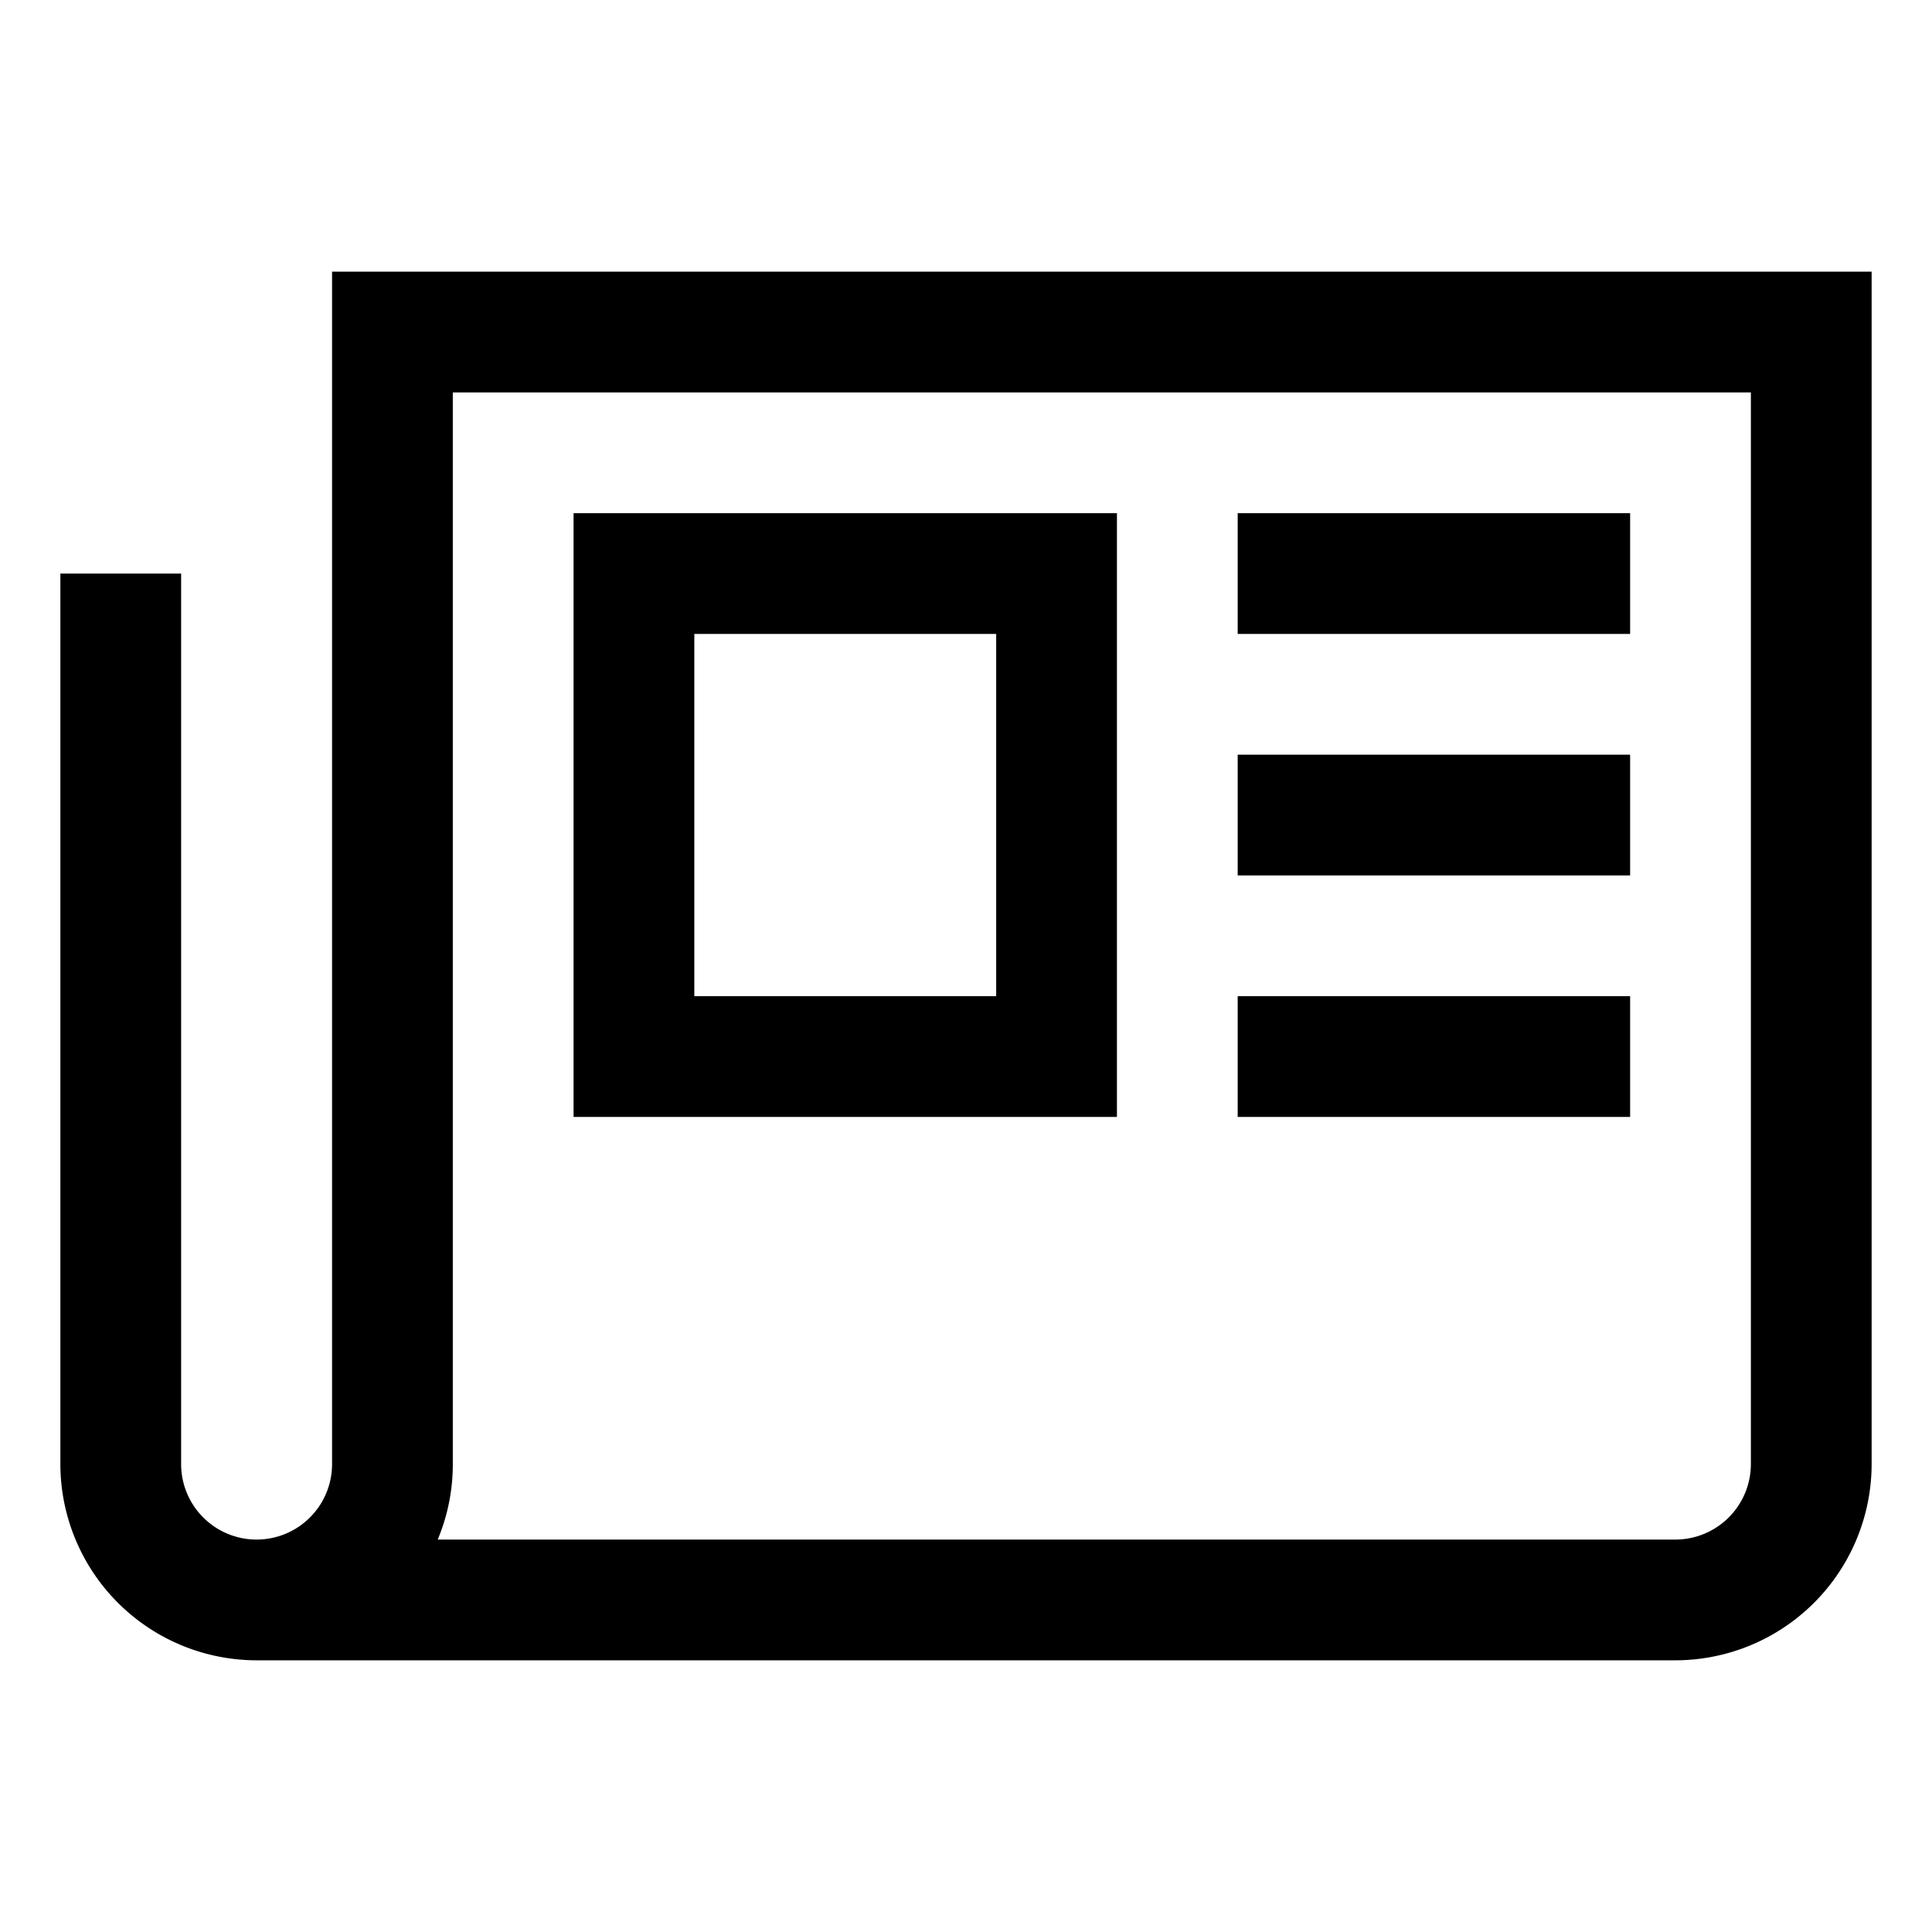 <svg xmlns="http://www.w3.org/2000/svg" viewBox="0 0 512 512">
  <path fill="currentColor" d="M88,72V388a20,20,0,0,1-40,0V152H16V388a52.059,52.059,0,0,0,52,52H444a52.059,52.059,0,0,0,52-52V72ZM464,388a20.023,20.023,0,0,1-20,20H116a51.722,51.722,0,0,0,4-20V104H464Z" class="ci-primary"/>
  <path fill="currentColor" d="M296,136H152V296H296ZM264,264H184V168h80Z" class="ci-primary"/>
  <rect width="104" height="32" x="328" y="136" fill="currentColor" class="ci-primary"/>
  <rect width="104" height="32" x="328" y="200" fill="currentColor" class="ci-primary"/>
  <rect width="104" height="32" x="328" y="264" fill="currentColor" class="ci-primary"/>
</svg>

